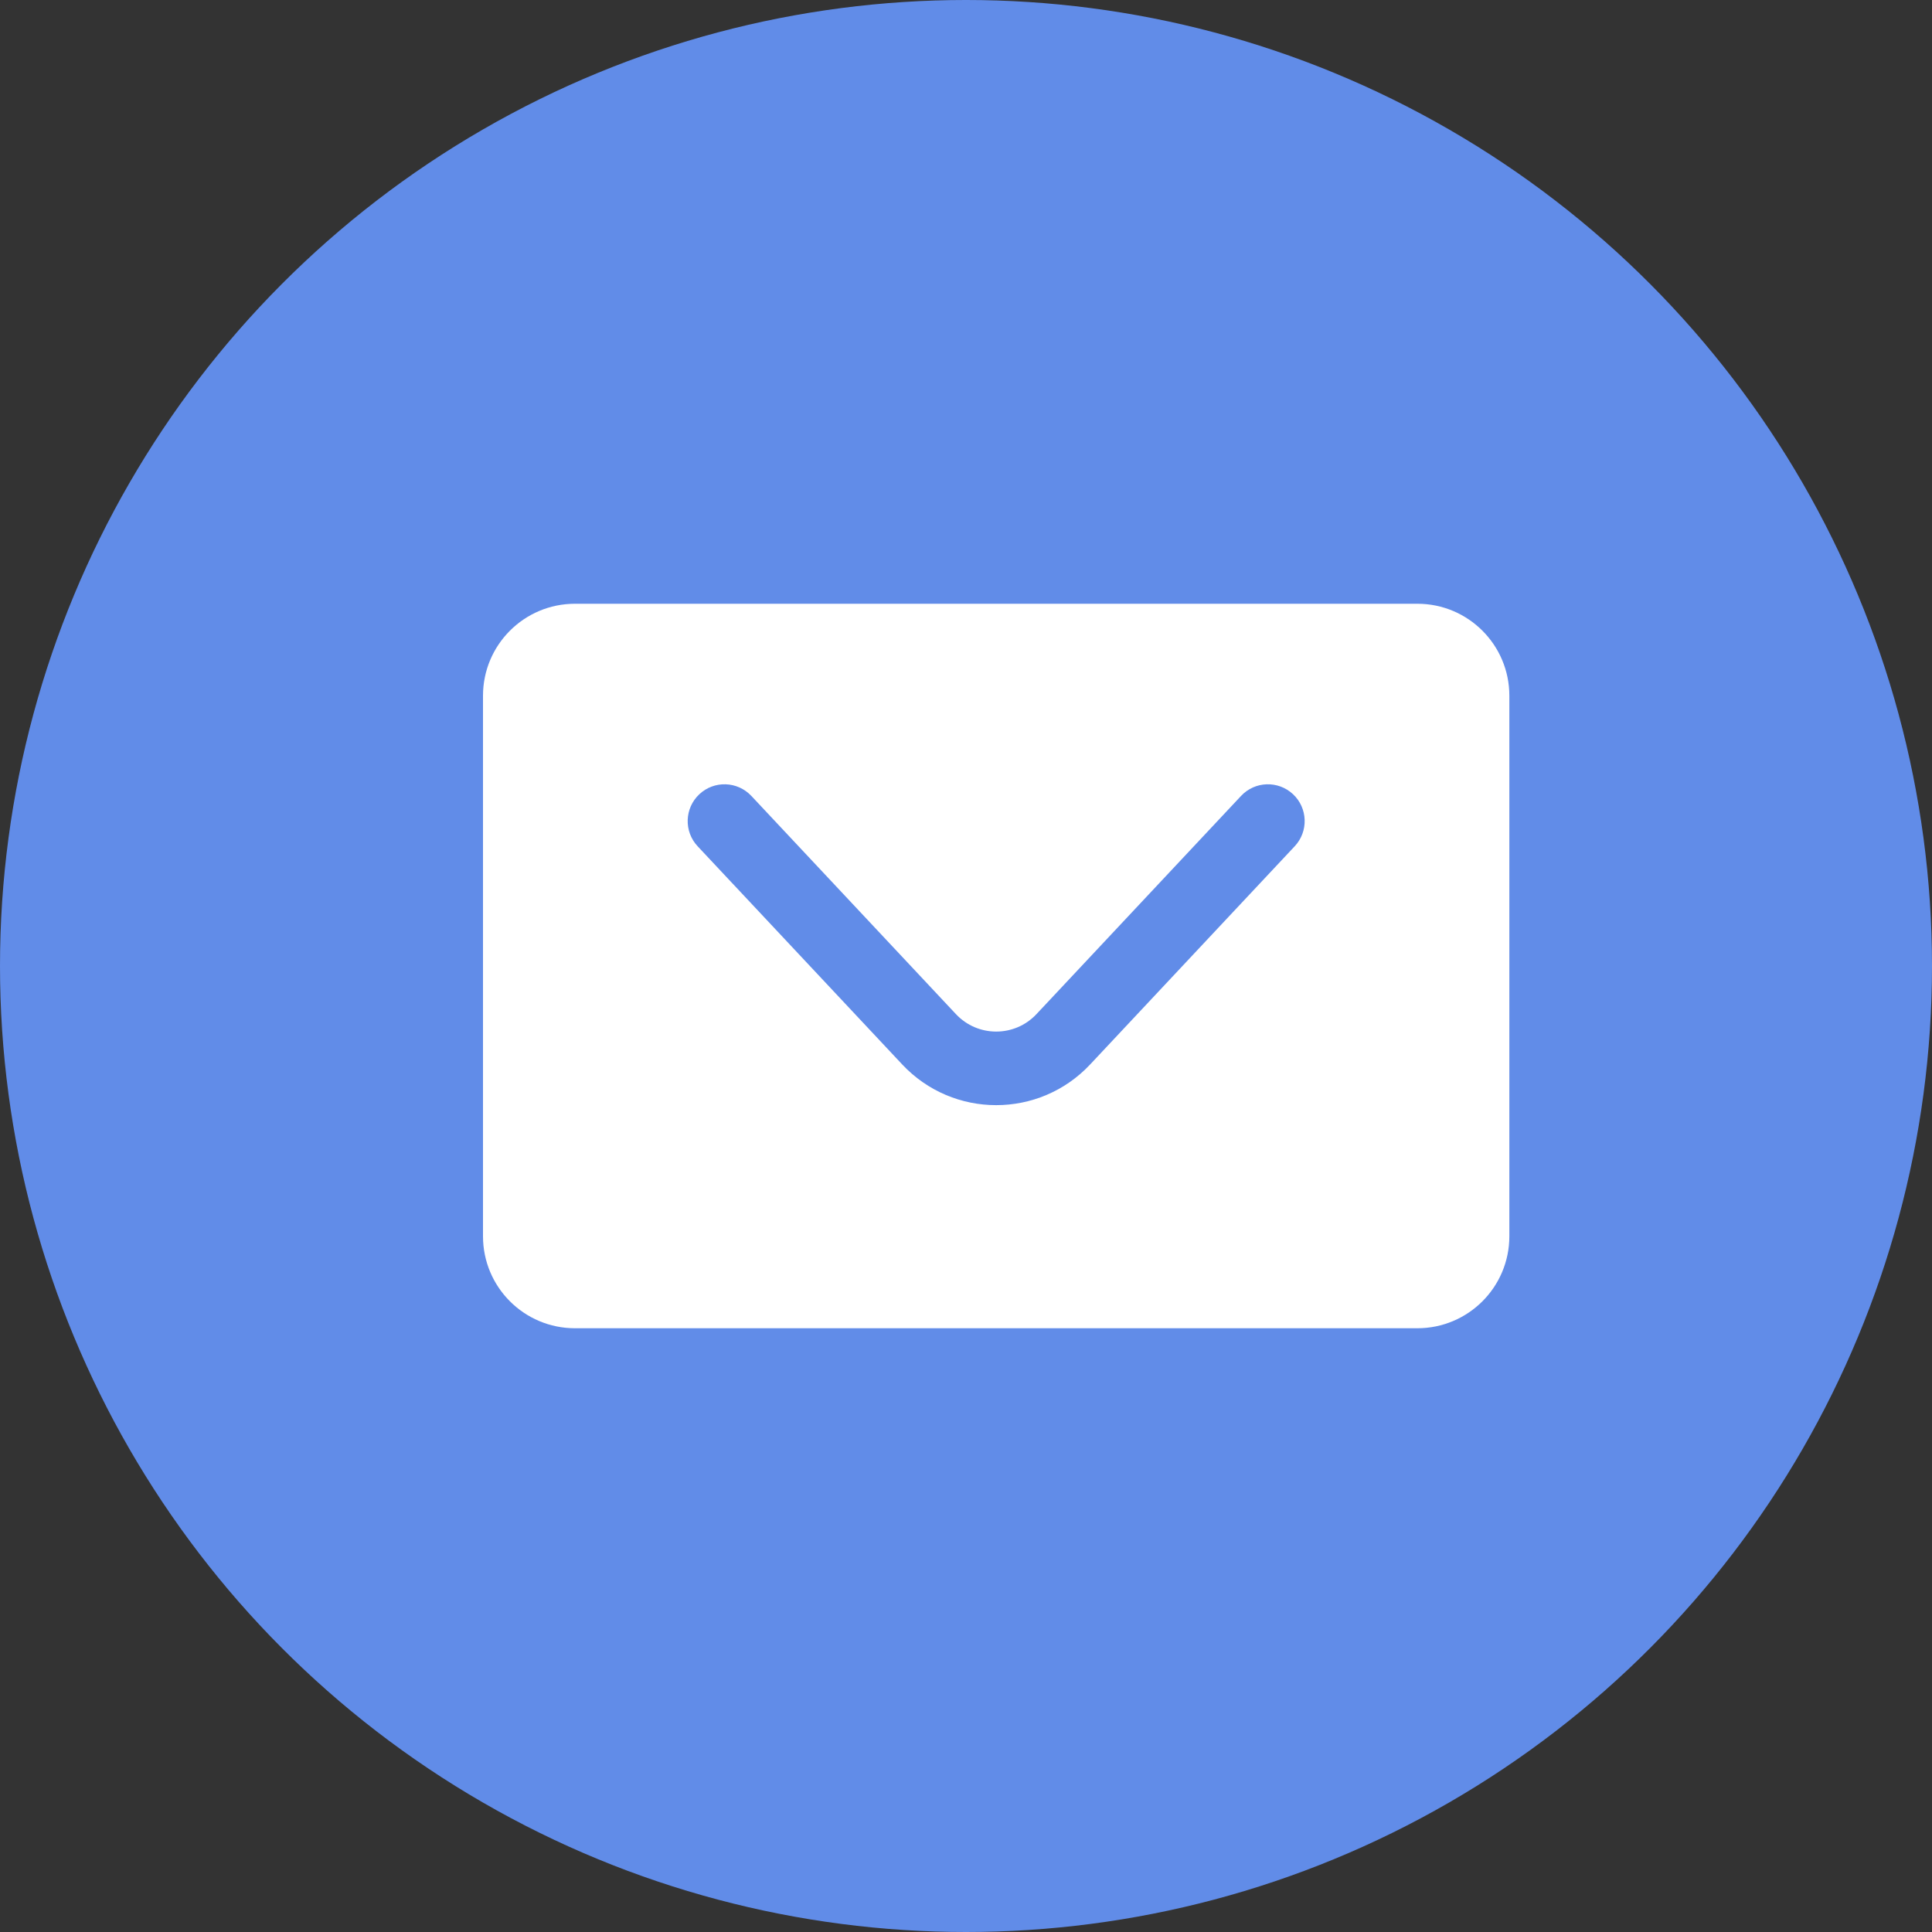 <?xml version="1.0" encoding="UTF-8"?>
<svg xmlns="http://www.w3.org/2000/svg" width="42" height="42" viewBox="0 0 42 42" fill="none">
  <rect x="0" y="0" width="42" height="42" fill="#333333" stroke="none"/>
  <g id="Group 278">
    <circle id="Ellipse 25" cx="21" cy="21" r="21" fill="#618CE8"></circle>
    <path id="Subtract" fill-rule="evenodd" clip-rule="evenodd" d="M12.5 13.125C11.395 13.125 10.5 14.02 10.5 15.125V26.875C10.5 27.98 11.395 28.875 12.5 28.875H30.812C31.917 28.875 32.812 27.98 32.812 26.875V15.125C32.812 14.02 31.917 13.125 30.812 13.125H12.5ZM16.334 17.303C16.031 16.98 15.525 16.964 15.203 17.266C14.88 17.568 14.864 18.075 15.166 18.397L19.613 23.14C20.72 24.32 22.593 24.32 23.699 23.14L28.146 18.397C28.448 18.075 28.432 17.568 28.11 17.266C27.787 16.964 27.281 16.98 26.979 17.303L22.532 22.046C22.058 22.552 21.255 22.552 20.781 22.046L16.334 17.303Z" fill="white"></path>
  </g>
</svg>
